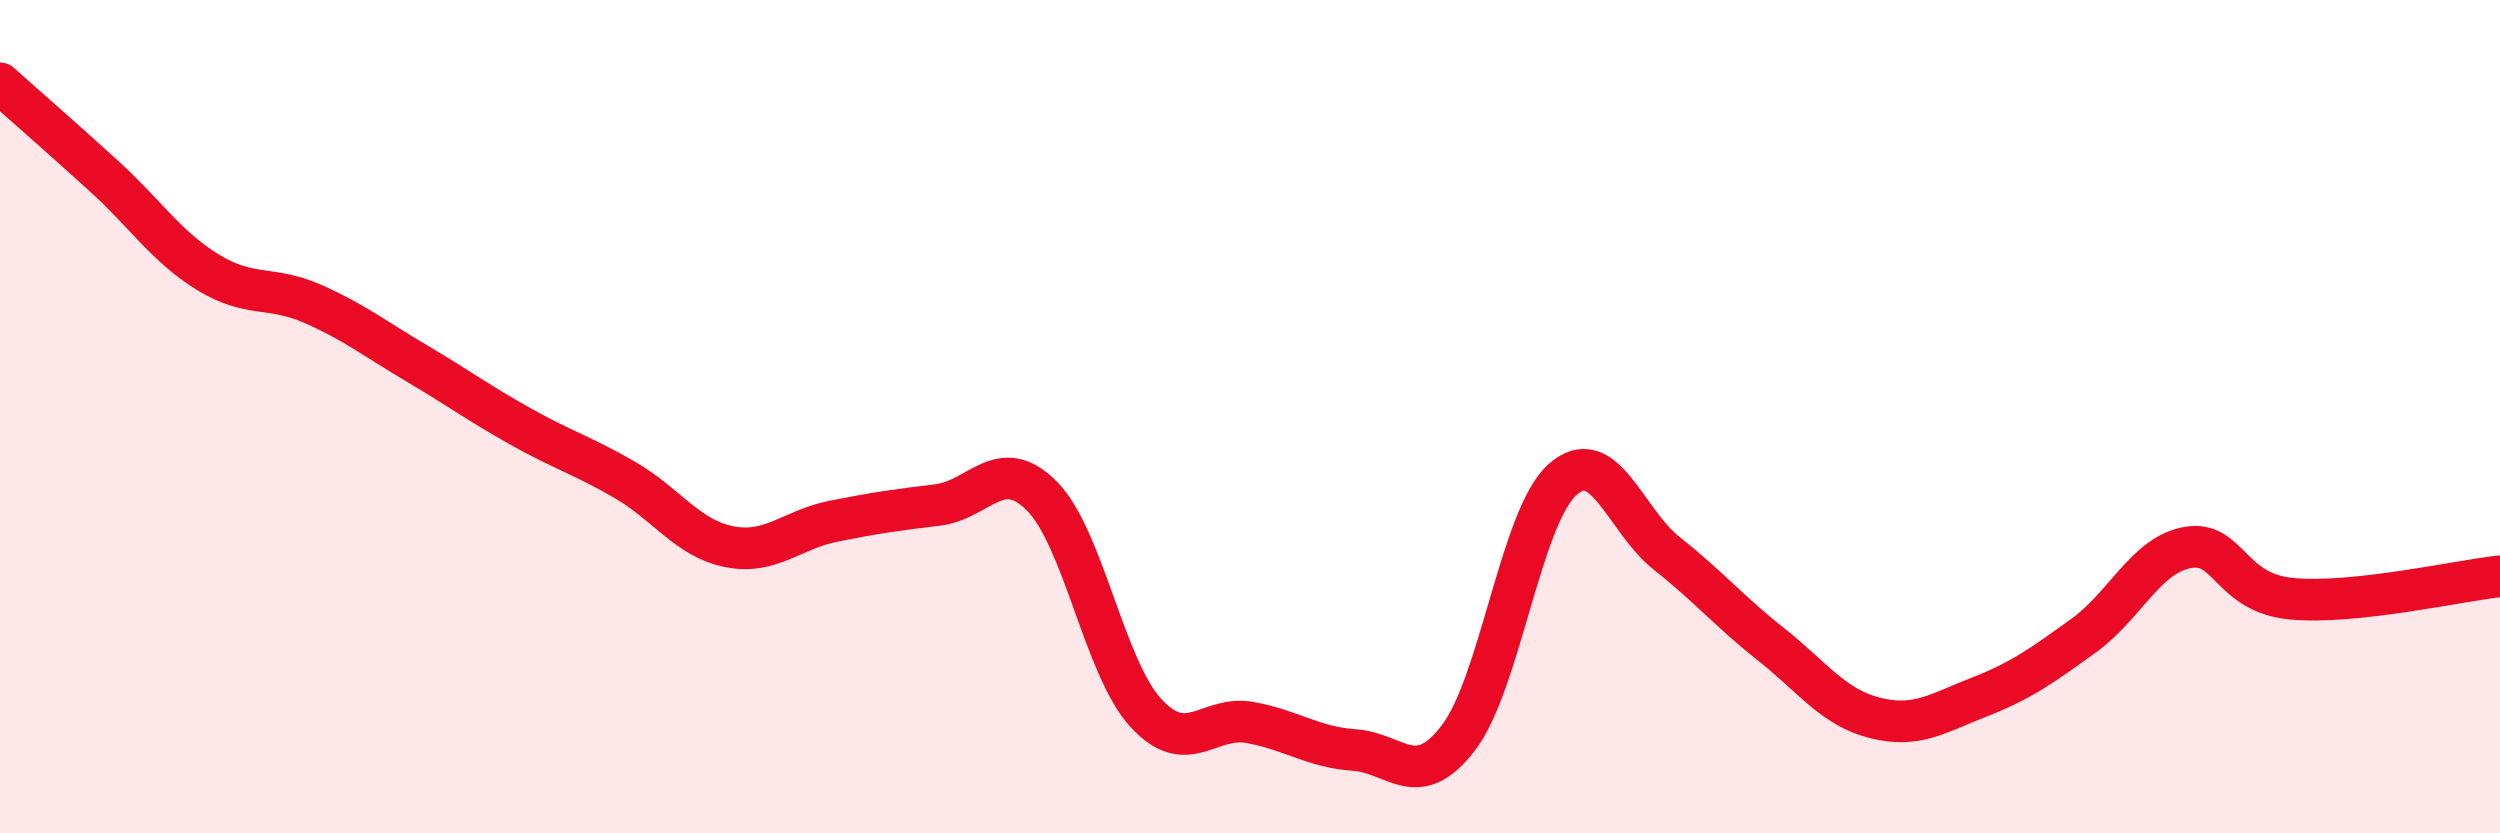 
    <svg width="60" height="20" viewBox="0 0 60 20" xmlns="http://www.w3.org/2000/svg">
      <path
        d="M 0,2 C 0.5,2.45 1.5,3.32 2.5,4.23 C 3.5,5.14 4,5.93 5,6.54 C 6,7.15 6.5,6.85 7.5,7.29 C 8.5,7.73 9,8.13 10,8.72 C 11,9.31 11.5,9.68 12.5,10.24 C 13.5,10.8 14,10.94 15,11.52 C 16,12.1 16.5,12.92 17.5,13.12 C 18.5,13.32 19,12.71 20,12.51 C 21,12.31 21.5,12.24 22.5,12.12 C 23.5,12 24,10.9 25,11.9 C 26,12.9 26.5,16.02 27.5,17.11 C 28.5,18.2 29,17.16 30,17.34 C 31,17.52 31.5,17.93 32.5,18 C 33.5,18.07 34,19.01 35,17.71 C 36,16.41 36.5,12.4 37.5,11.51 C 38.5,10.62 39,12.49 40,13.28 C 41,14.07 41.5,14.67 42.5,15.46 C 43.5,16.25 44,16.98 45,17.23 C 46,17.48 46.5,17.12 47.5,16.73 C 48.5,16.34 49,15.98 50,15.26 C 51,14.54 51.5,13.32 52.5,13.14 C 53.5,12.96 53.5,14.23 55,14.37 C 56.5,14.51 59,13.94 60,13.83L60 20L0 20Z"
        fill="#EB0A25"
        opacity="0.1"
        stroke-linecap="round"
        stroke-linejoin="round"
      />
      <path
        d="M 0,2 C 0.5,2.45 1.5,3.32 2.5,4.23 C 3.5,5.14 4,5.93 5,6.54 C 6,7.15 6.5,6.85 7.5,7.29 C 8.5,7.73 9,8.13 10,8.72 C 11,9.31 11.5,9.68 12.5,10.24 C 13.5,10.8 14,10.94 15,11.52 C 16,12.1 16.5,12.92 17.5,13.12 C 18.5,13.32 19,12.71 20,12.51 C 21,12.31 21.5,12.24 22.5,12.12 C 23.5,12 24,10.9 25,11.9 C 26,12.9 26.5,16.02 27.5,17.11 C 28.5,18.2 29,17.16 30,17.34 C 31,17.52 31.5,17.93 32.5,18 C 33.5,18.07 34,19.01 35,17.71 C 36,16.41 36.5,12.4 37.5,11.51 C 38.5,10.62 39,12.49 40,13.28 C 41,14.07 41.5,14.67 42.5,15.46 C 43.5,16.25 44,16.98 45,17.23 C 46,17.48 46.5,17.12 47.5,16.73 C 48.5,16.34 49,15.98 50,15.26 C 51,14.54 51.5,13.32 52.5,13.14 C 53.5,12.96 53.5,14.23 55,14.37 C 56.5,14.51 59,13.94 60,13.83"
        stroke="#EB0A25"
        stroke-width="1"
        fill="none"
        stroke-linecap="round"
        stroke-linejoin="round"
      />
    </svg>
  